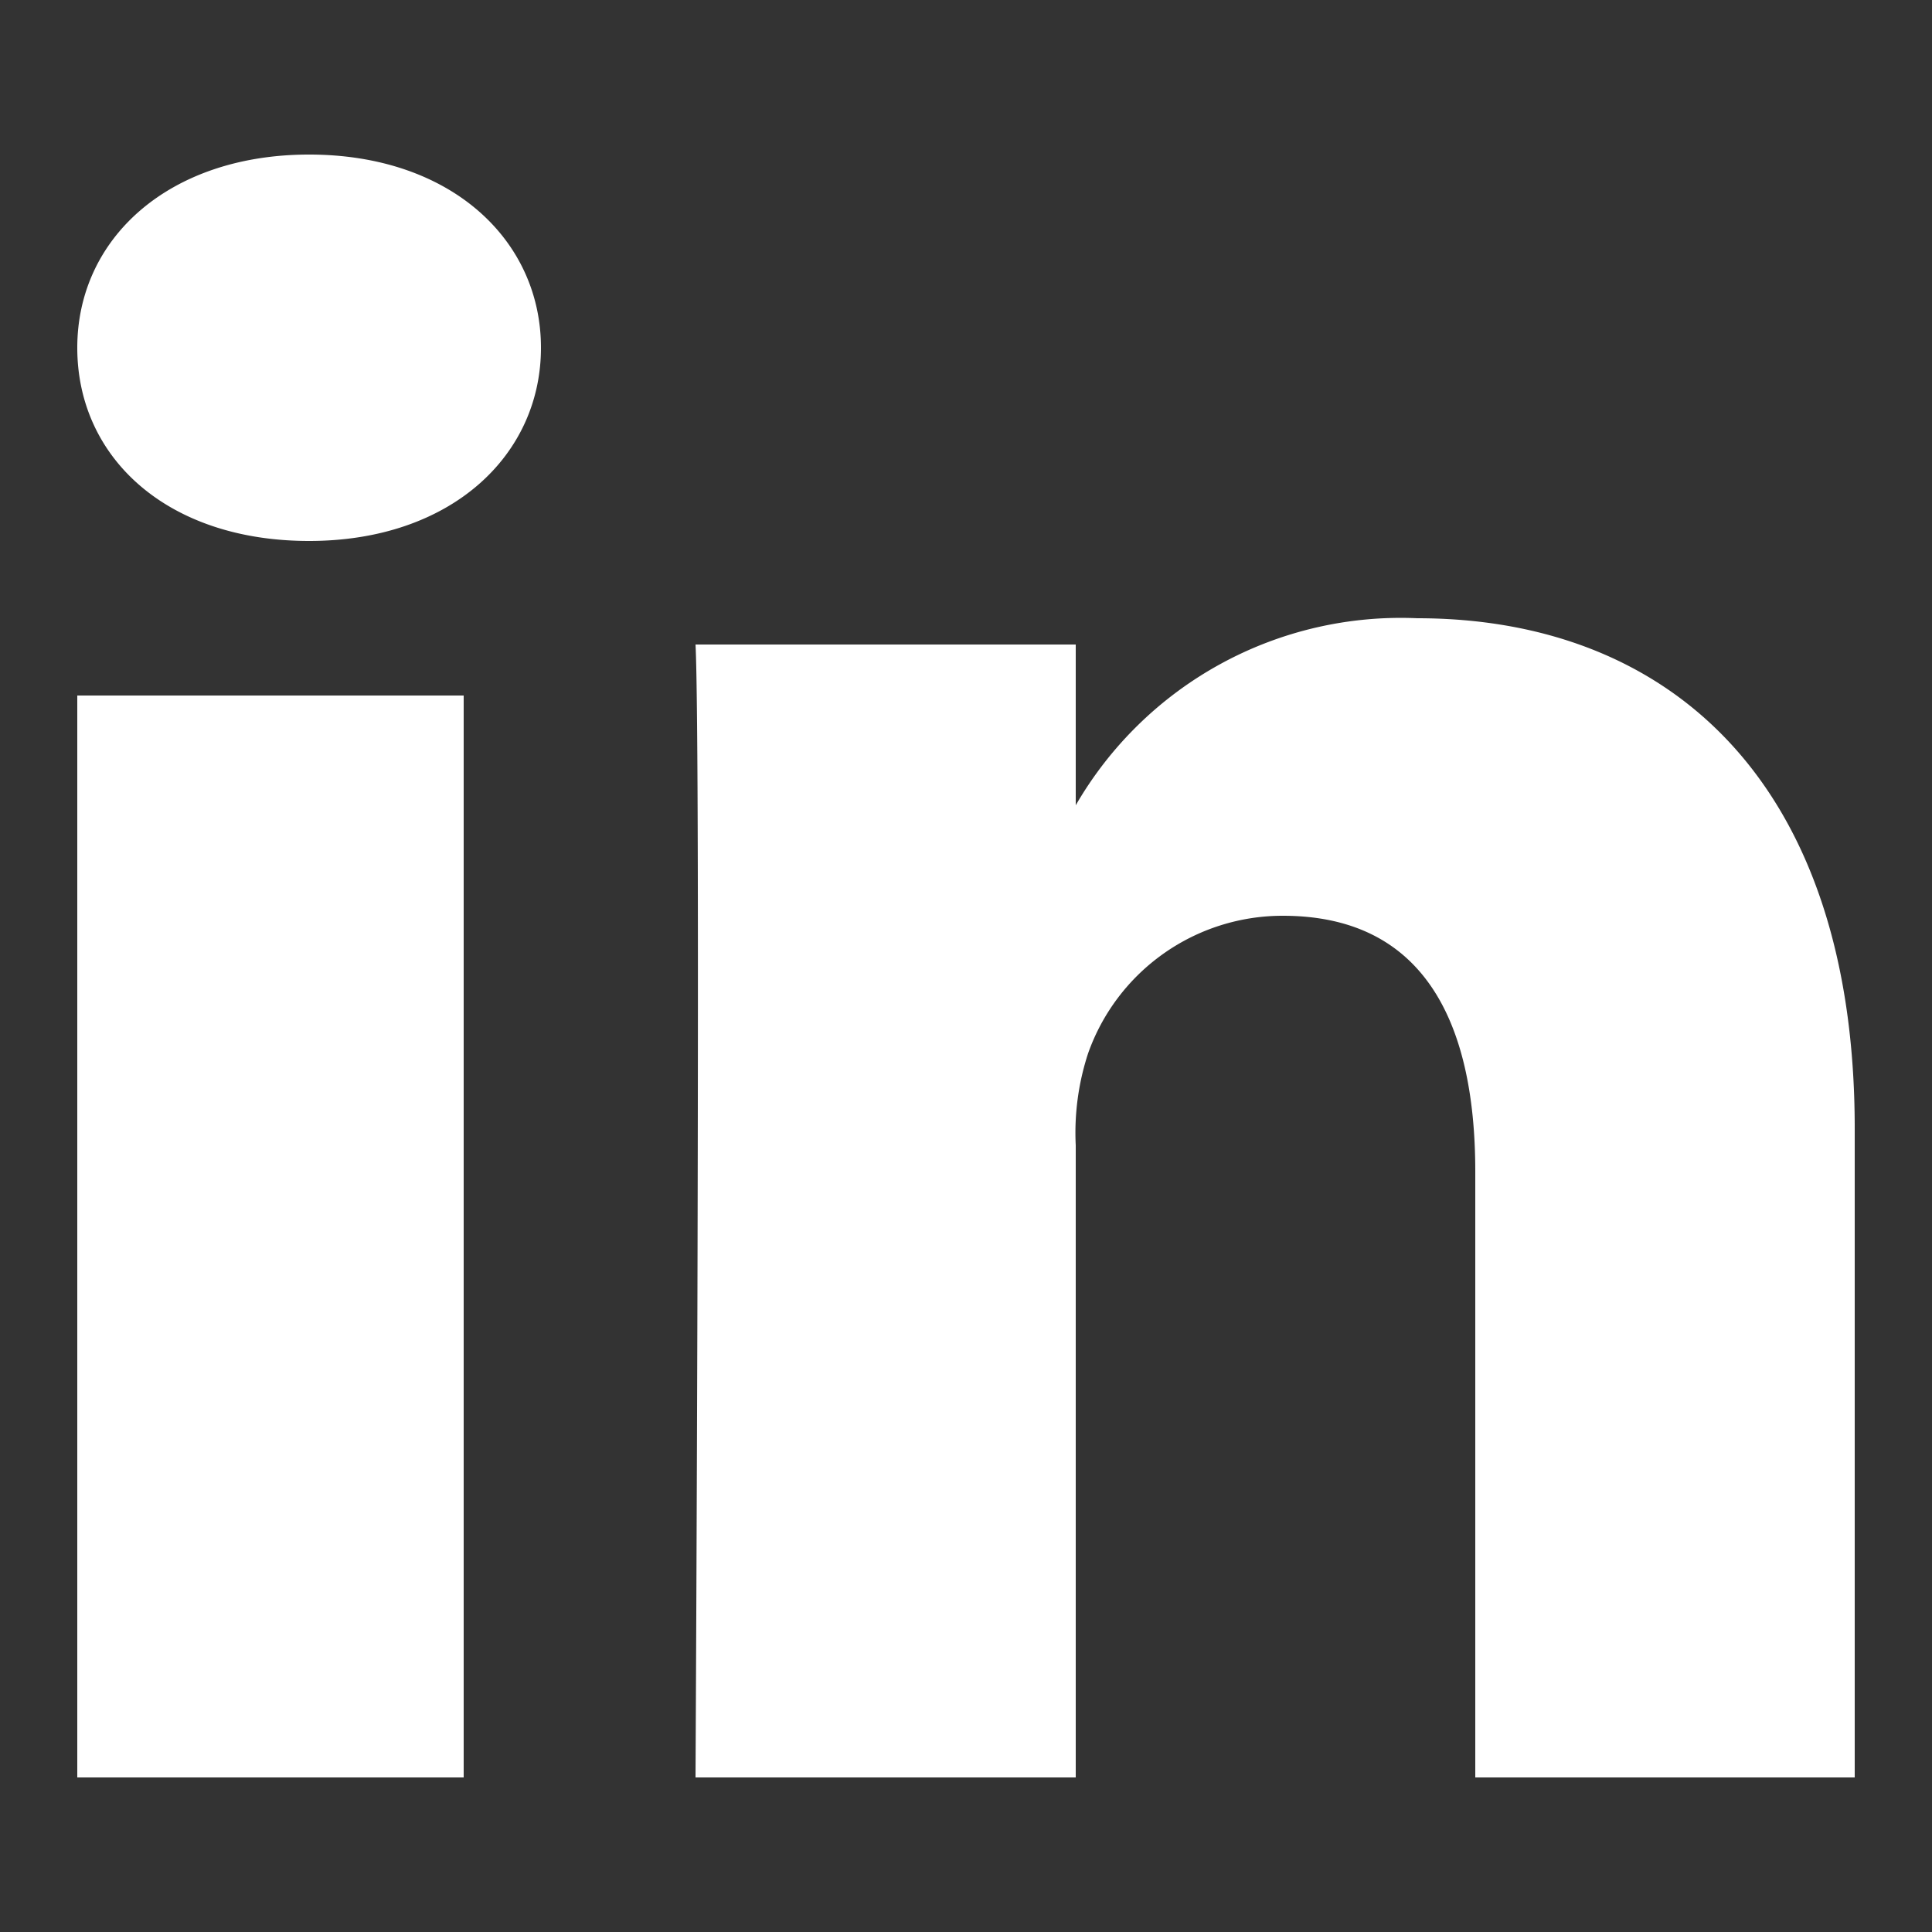 <svg id="Layer_1" data-name="Layer 1" xmlns="http://www.w3.org/2000/svg" viewBox="0 0 25 25"><rect x="0" y="0" width="25" height="25" fill="#333333" stroke="none"/><defs><style>.cls-1{fill:#fff;fill-rule:evenodd;}</style></defs><g id="Symbols"><g id="footer_footer_xs" data-name="footer/footer_xs"><g id="Group"><path id="Fill-1-Copy" class="cls-1" d="M1,23H6V9H1ZM4,2C2.19,2,1,3.08,1,4.5S2.16,7,4,7H4C5.84,7,7,5.89,7,4.5S5.84,2,4,2ZM24,14.6V23H19.09V15.16c0-2-.71-3.31-2.49-3.31a2.67,2.67,0,0,0-2.52,1.78,3.3,3.3,0,0,0-.16,1.19V23H9S9.07,9.72,9,8.34h4.92v2.08l0,.05h0v-.05A4.86,4.86,0,0,1,18.34,8C21.58,8,24,10.1,24,14.6Z"/></g></g></g></svg>